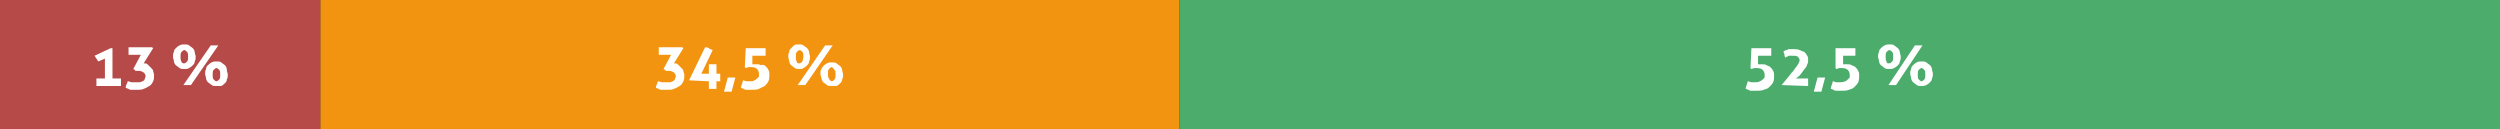 <?xml version="1.0" encoding="utf-8"?>
<!-- Generator: Adobe Illustrator 22.0.1, SVG Export Plug-In . SVG Version: 6.00 Build 0)  -->
<svg version="1.1" id="Layer_1" xmlns="http://www.w3.org/2000/svg" xmlns:xlink="http://www.w3.org/1999/xlink" x="0px" y="0px"
	 viewBox="0 0 264.5 13.7" style="enable-background:new 0 0 264.5 13.7;" xml:space="preserve">
<rect x="0" y="0" width="264.5" height="13.7" fill="#333333" stroke="none"/>
<style type="text/css">
	.st0{fill:#B54A49;}
	.st1{fill:#F39411;}
	.st2{fill:#4CAC6B;}
	.st3{enable-background:new    ;}
	.st4{fill:#FFFFFF;}
</style>
<g>
	<g>
		<rect class="st0" width="33.9" height="13.7"/>
	</g>
	<g>
		<rect x="33.9" class="st1" width="90.9" height="13.7"/>
	</g>
	<g>
		<rect x="124.8" class="st2" width="139.7" height="13.7"/>
	</g>
	<g class="st3">
		<path class="st4" d="M11.1,8.3V6.2l-0.7,0.3c-0.1-0.1-0.1-0.2-0.2-0.3C10.1,6.1,10.1,6,10,5.9l1.7-0.8h0.2v3.2h0.9
			c0,0.1,0,0.1,0,0.2c0,0.1,0,0.1,0,0.2c0,0.1,0,0.1,0,0.2c0,0.1,0,0.1,0,0.2h-2.6c0-0.1,0-0.1,0-0.2c0-0.1,0-0.1,0-0.2
			c0-0.1,0-0.1,0-0.2c0-0.1,0-0.1,0-0.2H11.1z"/>
		<path class="st4" d="M14.1,7.3l0.8-1.5h-1.3c0-0.1,0-0.2,0-0.4c0-0.1,0-0.3,0-0.4h2.5l0.1,0.1l-1,1.6h0c0.2,0,0.3,0,0.4,0.1
			C15.8,7,15.9,7.1,16,7.2s0.2,0.2,0.2,0.3c0,0.1,0.1,0.3,0.1,0.4c0,0.3,0,0.5-0.1,0.7c-0.1,0.2-0.2,0.4-0.4,0.5
			c-0.2,0.1-0.3,0.2-0.6,0.3c-0.2,0.1-0.4,0.1-0.7,0.1c-0.1,0-0.2,0-0.3,0c-0.1,0-0.2,0-0.3,0c-0.1,0-0.2,0-0.3-0.1
			c-0.1,0-0.2-0.1-0.3-0.1c0-0.1,0-0.2,0.1-0.4s0.1-0.2,0.1-0.3c0.2,0,0.3,0.1,0.4,0.1c0.1,0,0.3,0,0.5,0c0.1,0,0.2,0,0.4,0
			c0.1,0,0.2-0.1,0.3-0.1c0.1-0.1,0.2-0.1,0.2-0.2c0-0.1,0.1-0.2,0.1-0.3c0-0.1,0-0.2-0.1-0.3c0-0.1-0.1-0.1-0.2-0.2
			c-0.1,0-0.2-0.1-0.3-0.1c-0.1,0-0.2,0-0.3,0c-0.1,0-0.1,0-0.2,0C14.3,7.4,14.3,7.4,14.1,7.3L14.1,7.3z"/>
		<path class="st4" d="M19.5,7.3c-0.2,0-0.4,0-0.5-0.1S18.7,7,18.6,6.9c-0.1-0.1-0.2-0.3-0.2-0.4c0-0.2-0.1-0.3-0.1-0.5
			s0-0.3,0.1-0.5c0-0.2,0.1-0.3,0.2-0.4C18.7,5,18.8,4.9,19,4.8s0.3-0.1,0.5-0.1c0.2,0,0.4,0,0.5,0.1c0.1,0.1,0.3,0.2,0.4,0.3
			s0.2,0.3,0.2,0.4c0,0.2,0.1,0.3,0.1,0.5s0,0.3-0.1,0.5c0,0.2-0.1,0.3-0.2,0.4S20.2,7.1,20,7.2C19.9,7.3,19.7,7.3,19.5,7.3z
			 M19.5,6.7c0.1,0,0.2-0.1,0.3-0.2c0.1-0.1,0.1-0.3,0.1-0.5c0-0.2,0-0.4-0.1-0.5s-0.2-0.2-0.3-0.2s-0.2,0.1-0.3,0.2
			c-0.1,0.1-0.1,0.3-0.1,0.5c0,0.2,0,0.4,0.1,0.5C19.2,6.7,19.4,6.7,19.5,6.7z M22.3,4.8c0.1,0,0.3,0,0.4,0c0.1,0,0.3,0,0.4,0
			L20.2,9c-0.1,0-0.3,0-0.4,0c-0.1,0-0.3,0-0.4,0L22.3,4.8z M22.9,9.1c-0.2,0-0.4,0-0.5-0.1s-0.3-0.2-0.4-0.3
			c-0.1-0.1-0.2-0.3-0.2-0.4c0-0.2-0.1-0.3-0.1-0.5s0-0.3,0.1-0.5c0-0.2,0.1-0.3,0.2-0.4c0.1-0.1,0.2-0.2,0.4-0.3s0.3-0.1,0.5-0.1
			c0.2,0,0.4,0,0.5,0.1c0.1,0.1,0.3,0.2,0.4,0.3S24,7.2,24,7.4c0,0.2,0.1,0.3,0.1,0.5s0,0.3-0.1,0.5c0,0.2-0.1,0.3-0.2,0.4
			c-0.1,0.1-0.2,0.2-0.4,0.3C23.3,9.1,23.1,9.1,22.9,9.1z M22.9,8.6c0.1,0,0.2-0.1,0.3-0.2c0.1-0.1,0.1-0.3,0.1-0.5
			c0-0.2,0-0.4-0.1-0.5s-0.2-0.2-0.3-0.2s-0.2,0.1-0.3,0.2c-0.1,0.1-0.1,0.3-0.1,0.5c0,0.2,0,0.4,0.1,0.5
			C22.7,8.5,22.8,8.6,22.9,8.6z"/>
	</g>
	<g class="st3">
		<path class="st4" d="M70.2,7.3l0.8-1.5h-1.3c0-0.1,0-0.2,0-0.4c0-0.1,0-0.3,0-0.4h2.5l0.1,0.1l-1,1.6h0c0.2,0,0.3,0,0.4,0.1
			C71.9,7,72,7.1,72.1,7.2s0.2,0.2,0.2,0.3c0,0.1,0.1,0.3,0.1,0.4c0,0.3,0,0.5-0.1,0.7c-0.1,0.2-0.2,0.4-0.4,0.5
			c-0.2,0.1-0.3,0.2-0.6,0.3c-0.2,0.1-0.4,0.1-0.7,0.1c-0.1,0-0.2,0-0.3,0c-0.1,0-0.2,0-0.3,0c-0.1,0-0.2,0-0.3-0.1
			c-0.1,0-0.2-0.1-0.3-0.1c0-0.1,0-0.2,0.1-0.4s0.1-0.2,0.1-0.3c0.2,0,0.3,0.1,0.4,0.1c0.1,0,0.3,0,0.5,0c0.1,0,0.2,0,0.4,0
			c0.1,0,0.2-0.1,0.3-0.1c0.1-0.1,0.2-0.1,0.2-0.2c0-0.1,0.1-0.2,0.1-0.3c0-0.1,0-0.2-0.1-0.3c0-0.1-0.1-0.1-0.2-0.2
			c-0.1,0-0.2-0.1-0.3-0.1c-0.1,0-0.2,0-0.3,0c-0.1,0-0.1,0-0.2,0C70.4,7.4,70.4,7.4,70.2,7.3L70.2,7.3z"/>
		<path class="st4" d="M72.9,8.5L74.6,5c0.1,0,0.3,0,0.4,0.1s0.2,0.1,0.4,0.2l-1.2,2.5H75v-1c0.1,0,0.1,0,0.2,0c0.1,0,0.1,0,0.2,0
			c0.1,0,0.1,0,0.2,0c0.1,0,0.1,0,0.2,0v1h0.4c0,0.1,0,0.2,0,0.4c0,0.1,0,0.1,0,0.2c0,0.1,0,0.1,0,0.2h-0.4v0.8c-0.1,0-0.1,0-0.2,0
			s-0.1,0-0.2,0c-0.1,0-0.1,0-0.2,0c-0.1,0-0.1,0-0.2,0V8.6L72.9,8.5L72.9,8.5z"/>
		<path class="st4" d="M77,8.2c0.1,0,0.1,0,0.2,0c0.1,0,0.1,0,0.2,0s0.1,0,0.2,0c0.1,0,0.1,0,0.2,0l-0.4,1.5c-0.1,0-0.1,0-0.2,0
			c-0.1,0-0.1,0-0.2,0s-0.1,0-0.2,0s-0.1,0-0.2,0L77,8.2z"/>
		<path class="st4" d="M78.9,5.1h2.1c0,0.1,0,0.2,0,0.4c0,0.1,0,0.3,0,0.4h-1.4l0,0.9c0.1,0,0.1,0,0.2,0c0.1,0,0.1,0,0.2,0
			c0.2,0,0.4,0,0.5,0.1C80.7,6.8,80.9,6.9,81,7c0.1,0.1,0.2,0.2,0.3,0.4c0.1,0.2,0.1,0.3,0.1,0.5c0,0.2,0,0.5-0.1,0.7
			c-0.1,0.2-0.2,0.3-0.4,0.5c-0.2,0.1-0.4,0.2-0.6,0.3c-0.2,0.1-0.5,0.1-0.8,0.1c-0.1,0-0.1,0-0.2,0c-0.1,0-0.2,0-0.3,0
			c-0.1,0-0.2,0-0.3-0.1c-0.1,0-0.2-0.1-0.3-0.1c0-0.1,0-0.2,0.1-0.4c0-0.1,0.1-0.2,0.1-0.4c0.1,0,0.3,0.1,0.4,0.1
			c0.1,0,0.3,0,0.4,0c0.2,0,0.3,0,0.4-0.1c0.1,0,0.2-0.1,0.3-0.2c0.1-0.1,0.1-0.1,0.2-0.2c0-0.1,0-0.2,0-0.3c0-0.2-0.1-0.4-0.2-0.5
			c-0.1-0.1-0.3-0.2-0.6-0.2c-0.1,0-0.2,0-0.3,0c-0.1,0-0.2,0.1-0.3,0.1l-0.1-0.1L78.9,5.1z"/>
		<path class="st4" d="M84.6,7.3c-0.2,0-0.4,0-0.5-0.1S83.8,7,83.7,6.9c-0.1-0.1-0.2-0.3-0.2-0.4c0-0.2-0.1-0.3-0.1-0.5
			s0-0.3,0.1-0.5c0-0.2,0.1-0.3,0.2-0.4C83.8,5,83.9,4.9,84,4.8s0.3-0.1,0.5-0.1c0.2,0,0.4,0,0.5,0.1c0.1,0.1,0.3,0.2,0.4,0.3
			s0.2,0.3,0.2,0.4c0,0.2,0.1,0.3,0.1,0.5s0,0.3-0.1,0.5c0,0.2-0.1,0.3-0.2,0.4s-0.2,0.2-0.4,0.3C84.9,7.3,84.8,7.3,84.6,7.3z
			 M84.6,6.7c0.1,0,0.2-0.1,0.3-0.2C84.9,6.4,85,6.2,85,6c0-0.2,0-0.4-0.1-0.5s-0.2-0.2-0.3-0.2s-0.2,0.1-0.3,0.2
			c-0.1,0.1-0.1,0.3-0.1,0.5c0,0.2,0,0.4,0.1,0.5C84.3,6.7,84.4,6.7,84.6,6.7z M87.3,4.8c0.1,0,0.3,0,0.4,0c0.1,0,0.3,0,0.4,0
			L85.2,9c-0.1,0-0.3,0-0.4,0c-0.1,0-0.3,0-0.4,0L87.3,4.8z M88,9.1c-0.2,0-0.4,0-0.5-0.1s-0.3-0.2-0.4-0.3C87,8.6,87,8.5,86.9,8.3
			c0-0.2-0.1-0.3-0.1-0.5s0-0.3,0.1-0.5C87,7.2,87,7.1,87.1,7c0.1-0.1,0.2-0.2,0.4-0.3s0.3-0.1,0.5-0.1c0.2,0,0.4,0,0.5,0.1
			c0.1,0.1,0.3,0.2,0.4,0.3s0.2,0.3,0.2,0.4c0,0.2,0.1,0.3,0.1,0.5s0,0.3-0.1,0.5c0,0.2-0.1,0.3-0.2,0.4c-0.1,0.1-0.2,0.2-0.4,0.3
			C88.4,9.1,88.2,9.1,88,9.1z M88,8.6c0.1,0,0.2-0.1,0.3-0.2c0.1-0.1,0.1-0.3,0.1-0.5c0-0.2,0-0.4-0.1-0.5S88.1,7.1,88,7.1
			s-0.2,0.1-0.3,0.2c-0.1,0.1-0.1,0.3-0.1,0.5c0,0.2,0,0.4,0.1,0.5C87.8,8.5,87.9,8.6,88,8.6z"/>
	</g>
	<g class="st3">
		<path class="st4" d="M185.3,5.1h2.1c0,0.1,0,0.2,0,0.4c0,0.1,0,0.3,0,0.4h-1.4l0,0.9c0.1,0,0.1,0,0.2,0c0.1,0,0.1,0,0.2,0
			c0.2,0,0.4,0,0.5,0.1c0.2,0.1,0.3,0.1,0.4,0.2s0.2,0.2,0.3,0.4c0.1,0.2,0.1,0.3,0.1,0.5c0,0.2,0,0.5-0.1,0.7
			c-0.1,0.2-0.2,0.3-0.4,0.5s-0.3,0.2-0.6,0.3c-0.2,0.1-0.5,0.1-0.8,0.1c-0.1,0-0.1,0-0.2,0c-0.1,0-0.2,0-0.3,0
			c-0.1,0-0.2,0-0.3-0.1c-0.1,0-0.2-0.1-0.3-0.1c0-0.1,0-0.2,0.1-0.4c0-0.1,0.1-0.2,0.1-0.4c0.1,0,0.3,0.1,0.4,0.1
			c0.1,0,0.3,0,0.4,0c0.2,0,0.3,0,0.5-0.1s0.2-0.1,0.3-0.2c0.1-0.1,0.1-0.1,0.2-0.2c0-0.1,0-0.2,0-0.3c0-0.2-0.1-0.4-0.2-0.5
			c-0.1-0.1-0.3-0.2-0.6-0.2c-0.1,0-0.2,0-0.3,0c-0.1,0-0.2,0.1-0.3,0.1l-0.1-0.1L185.3,5.1z"/>
		<path class="st4" d="M188.5,9l0.9-1.1c0.1-0.2,0.3-0.3,0.4-0.5c0.1-0.1,0.2-0.3,0.3-0.4c0.1-0.1,0.1-0.2,0.2-0.3
			c0-0.1,0.1-0.2,0.1-0.3c0-0.2-0.1-0.3-0.2-0.4s-0.3-0.1-0.5-0.1c-0.1,0-0.2,0-0.2,0c-0.1,0-0.1,0-0.2,0c-0.1,0-0.1,0-0.2,0.1
			c-0.1,0-0.1,0-0.2,0.1c-0.1-0.1-0.1-0.2-0.1-0.3c0-0.1-0.1-0.2-0.1-0.4c0.1,0,0.2-0.1,0.3-0.1c0.1,0,0.2-0.1,0.2-0.1s0.2,0,0.3,0
			c0.1,0,0.2,0,0.3,0c0.2,0,0.4,0,0.6,0.1s0.3,0.1,0.5,0.2c0.1,0.1,0.2,0.2,0.3,0.4c0.1,0.1,0.1,0.3,0.1,0.5c0,0.1,0,0.3-0.1,0.4
			c0,0.1-0.1,0.3-0.2,0.4c-0.1,0.1-0.2,0.3-0.3,0.4c-0.1,0.1-0.2,0.3-0.3,0.4L190,8.3h1.3c0,0.1,0,0.2,0,0.4c0,0.1,0,0.3,0,0.4
			L188.5,9L188.5,9z"/>
		<path class="st4" d="M192.3,8.2c0.1,0,0.1,0,0.2,0c0.1,0,0.1,0,0.2,0c0.1,0,0.1,0,0.2,0c0.1,0,0.1,0,0.2,0l-0.4,1.5
			c-0.1,0-0.1,0-0.2,0s-0.1,0-0.2,0c-0.1,0-0.1,0-0.2,0s-0.1,0-0.2,0L192.3,8.2z"/>
		<path class="st4" d="M194.2,5.1h2.1c0,0.1,0,0.2,0,0.4c0,0.1,0,0.3,0,0.4H195l0,0.9c0.1,0,0.1,0,0.2,0c0.1,0,0.1,0,0.2,0
			c0.2,0,0.4,0,0.5,0.1c0.2,0.1,0.3,0.1,0.4,0.2c0.1,0.1,0.2,0.2,0.3,0.4c0.1,0.2,0.1,0.3,0.1,0.5c0,0.2,0,0.5-0.1,0.7
			c-0.1,0.2-0.2,0.3-0.4,0.5s-0.3,0.2-0.6,0.3c-0.2,0.1-0.5,0.1-0.8,0.1c-0.1,0-0.1,0-0.2,0c-0.1,0-0.2,0-0.3,0
			c-0.1,0-0.2,0-0.3-0.1c-0.1,0-0.2-0.1-0.3-0.1c0-0.1,0-0.2,0.1-0.4c0-0.1,0.1-0.2,0.1-0.4c0.1,0,0.3,0.1,0.4,0.1
			c0.1,0,0.3,0,0.4,0c0.2,0,0.3,0,0.5-0.1c0.1,0,0.2-0.1,0.3-0.2c0.1-0.1,0.1-0.1,0.2-0.2c0-0.1,0-0.2,0-0.3c0-0.2-0.1-0.4-0.2-0.5
			c-0.1-0.1-0.3-0.2-0.6-0.2c-0.1,0-0.2,0-0.3,0c-0.1,0-0.2,0.1-0.3,0.1l-0.1-0.1L194.2,5.1z"/>
		<path class="st4" d="M199.9,7.3c-0.2,0-0.4,0-0.5-0.1S199.1,7,199,6.9s-0.2-0.3-0.2-0.4c0-0.2-0.1-0.3-0.1-0.5s0-0.3,0.1-0.5
			c0-0.2,0.1-0.3,0.2-0.4s0.2-0.2,0.4-0.3s0.3-0.1,0.5-0.1c0.2,0,0.4,0,0.5,0.1s0.3,0.2,0.4,0.3c0.1,0.1,0.2,0.3,0.2,0.4
			c0,0.2,0.1,0.3,0.1,0.5s0,0.3-0.1,0.5c0,0.2-0.1,0.3-0.2,0.4c-0.1,0.1-0.2,0.2-0.4,0.3S200.1,7.3,199.9,7.3z M199.9,6.7
			c0.1,0,0.2-0.1,0.3-0.2c0.1-0.1,0.1-0.3,0.1-0.5c0-0.2,0-0.4-0.1-0.5s-0.2-0.2-0.3-0.2c-0.1,0-0.2,0.1-0.3,0.2
			c-0.1,0.1-0.1,0.3-0.1,0.5c0,0.2,0,0.4,0.1,0.5C199.6,6.7,199.7,6.7,199.9,6.7z M202.6,4.8c0.1,0,0.3,0,0.4,0c0.1,0,0.3,0,0.4,0
			L200.6,9c-0.1,0-0.3,0-0.4,0c-0.1,0-0.3,0-0.4,0L202.6,4.8z M203.3,9.1c-0.2,0-0.4,0-0.5-0.1c-0.1-0.1-0.3-0.2-0.4-0.3
			c-0.1-0.1-0.2-0.3-0.2-0.4c0-0.2-0.1-0.3-0.1-0.5s0-0.3,0.1-0.5c0-0.2,0.1-0.3,0.2-0.4c0.1-0.1,0.2-0.2,0.4-0.3
			c0.1-0.1,0.3-0.1,0.5-0.1c0.2,0,0.4,0,0.5,0.1s0.3,0.2,0.4,0.3s0.2,0.3,0.2,0.4c0,0.2,0.1,0.3,0.1,0.5s0,0.3-0.1,0.5
			c0,0.2-0.1,0.3-0.2,0.4c-0.1,0.1-0.2,0.2-0.4,0.3S203.5,9.1,203.3,9.1z M203.3,8.6c0.1,0,0.2-0.1,0.3-0.2c0.1-0.1,0.1-0.3,0.1-0.5
			c0-0.2,0-0.4-0.1-0.5c-0.1-0.1-0.2-0.2-0.3-0.2s-0.2,0.1-0.3,0.2c-0.1,0.1-0.1,0.3-0.1,0.5c0,0.2,0,0.4,0.1,0.5
			C203.1,8.5,203.2,8.6,203.3,8.6z"/>
	</g>
</g>
</svg>
